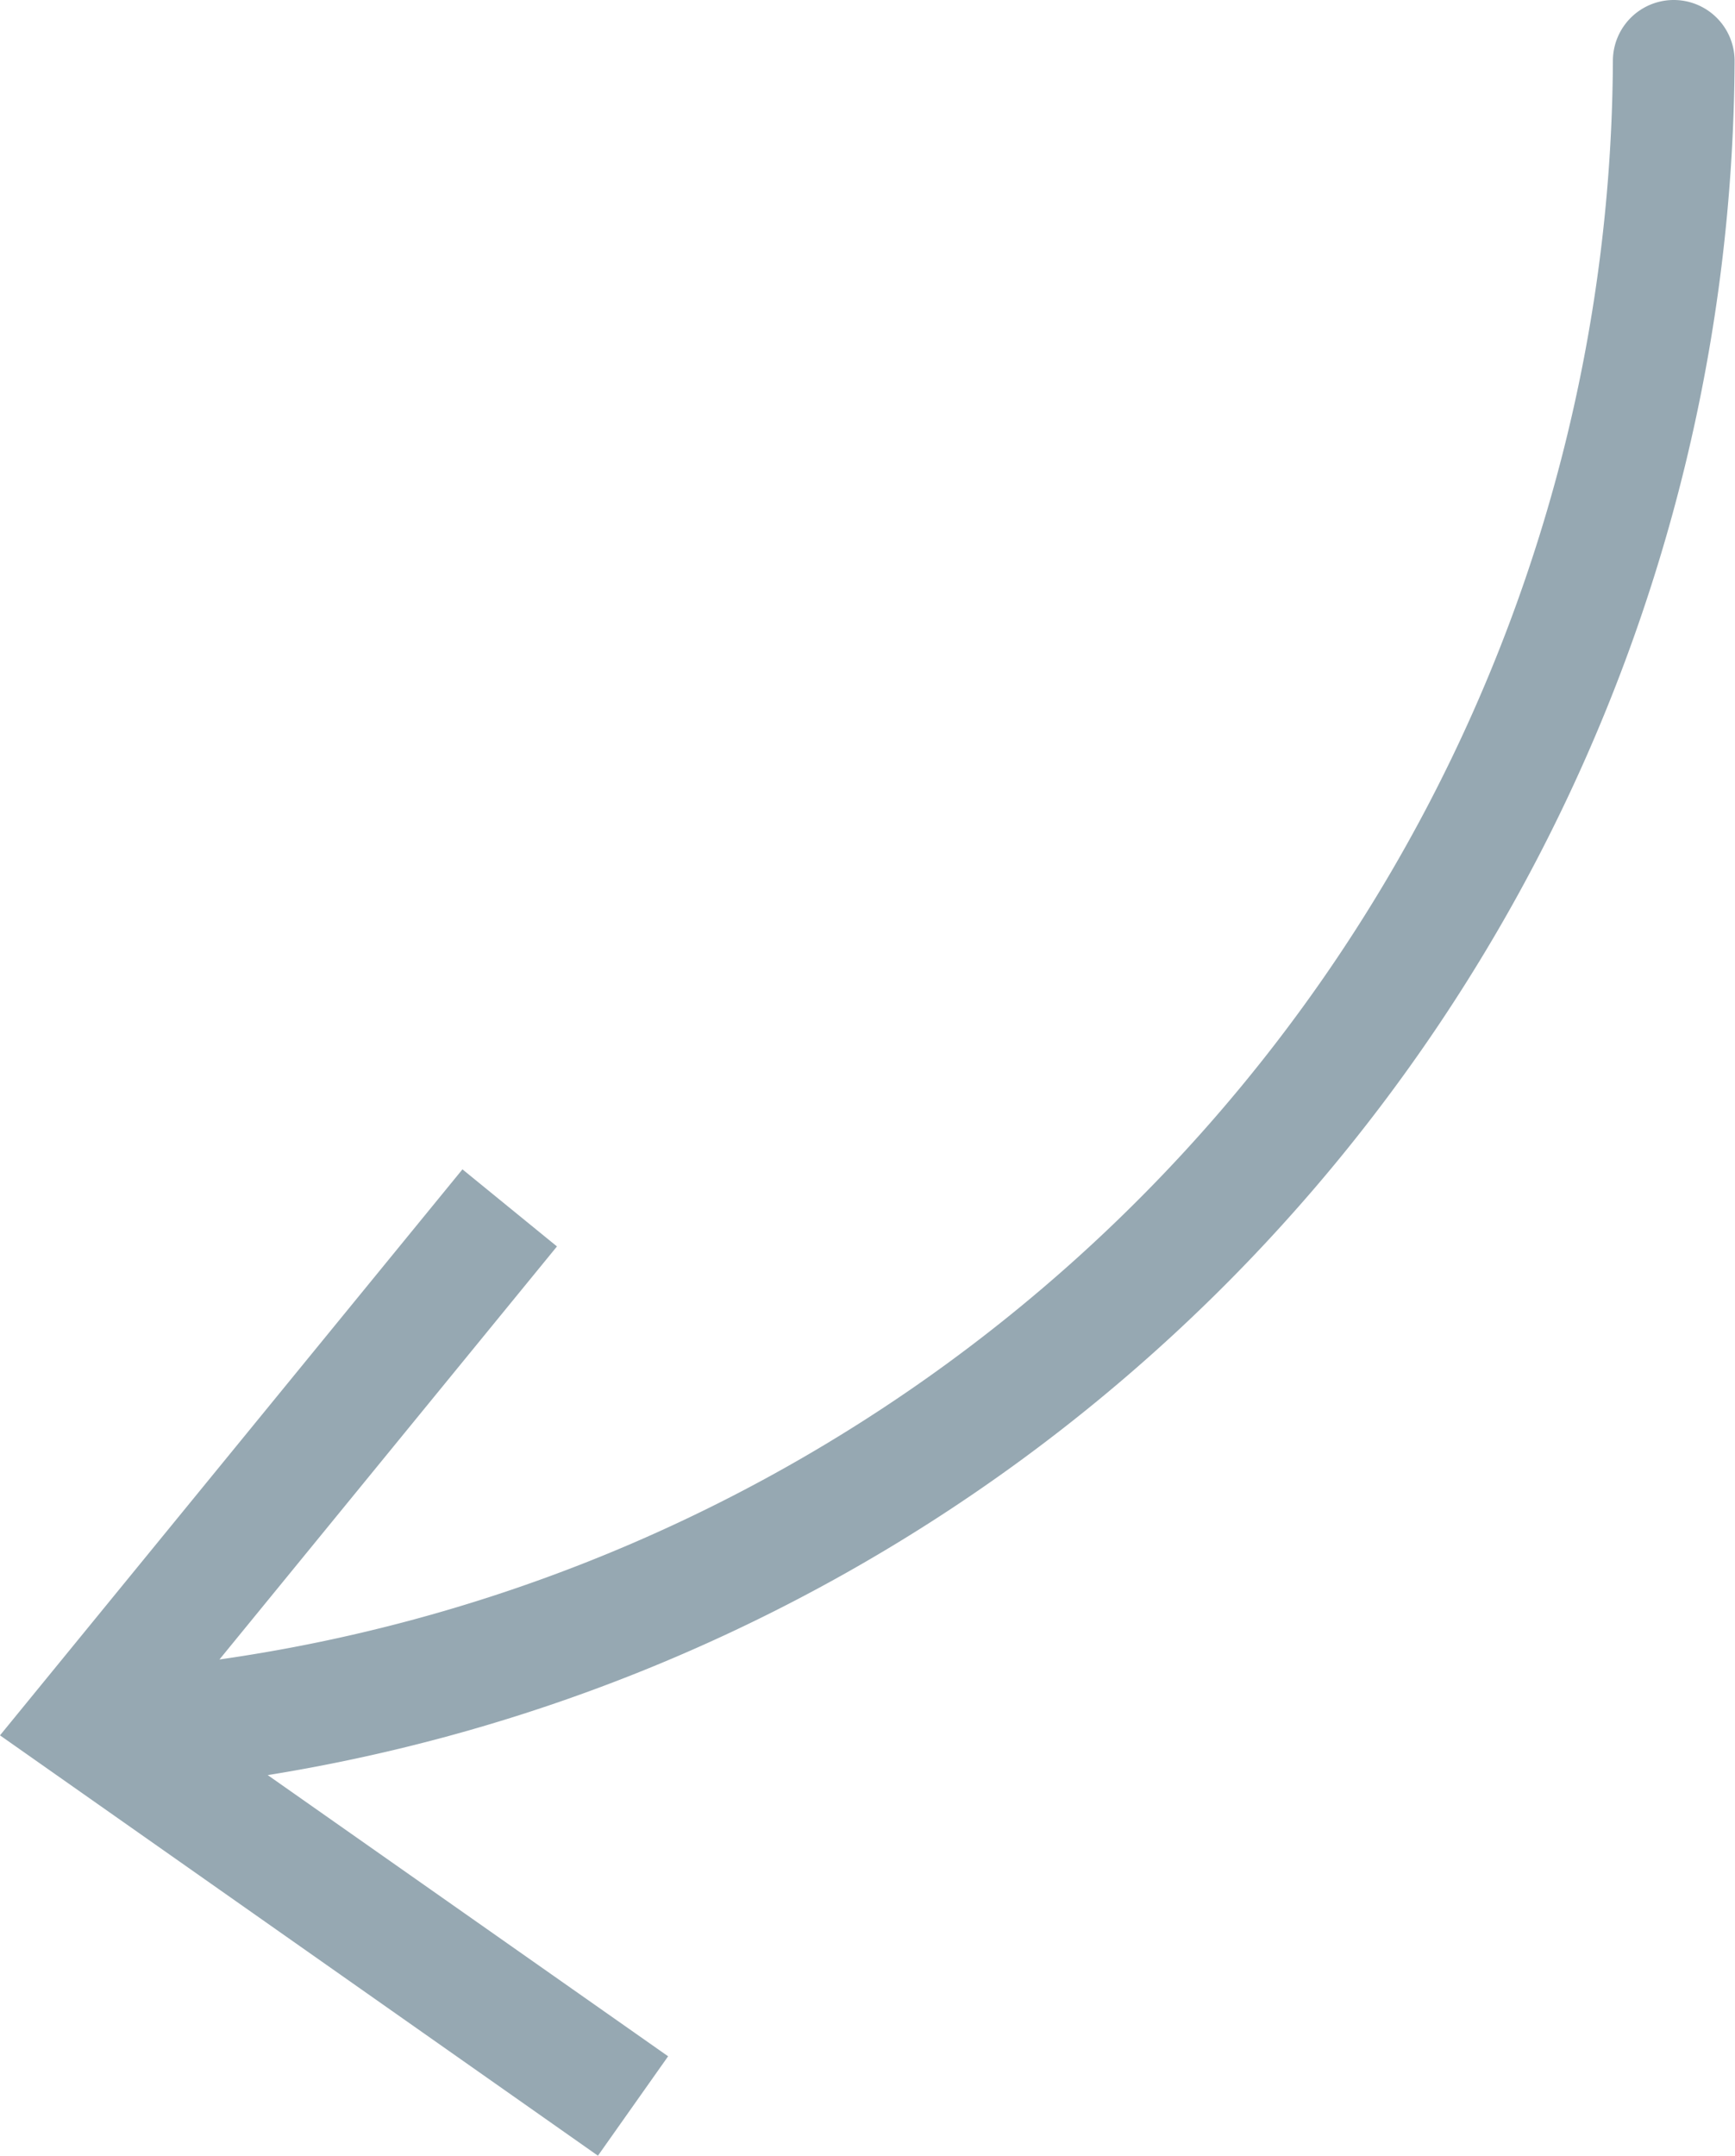 <svg id="Layer_1" data-name="Layer 1" xmlns="http://www.w3.org/2000/svg" viewBox="0 0 42.77 53.13"><defs><style>.cls-1{fill:#96a8b2;}</style></defs><title>10</title><path class="cls-1" d="M487.16,232a1.5,1.5,0,0,0-3,0,40,40,0,0,1-34.35,39.4l8.32-10.18-2.33-1.9-11.4,13.95,14.74,10.36,1.73-2.45L451,274.25A43,43,0,0,0,487.16,232Z" transform="translate(-444.4 -230.5)"/></svg>